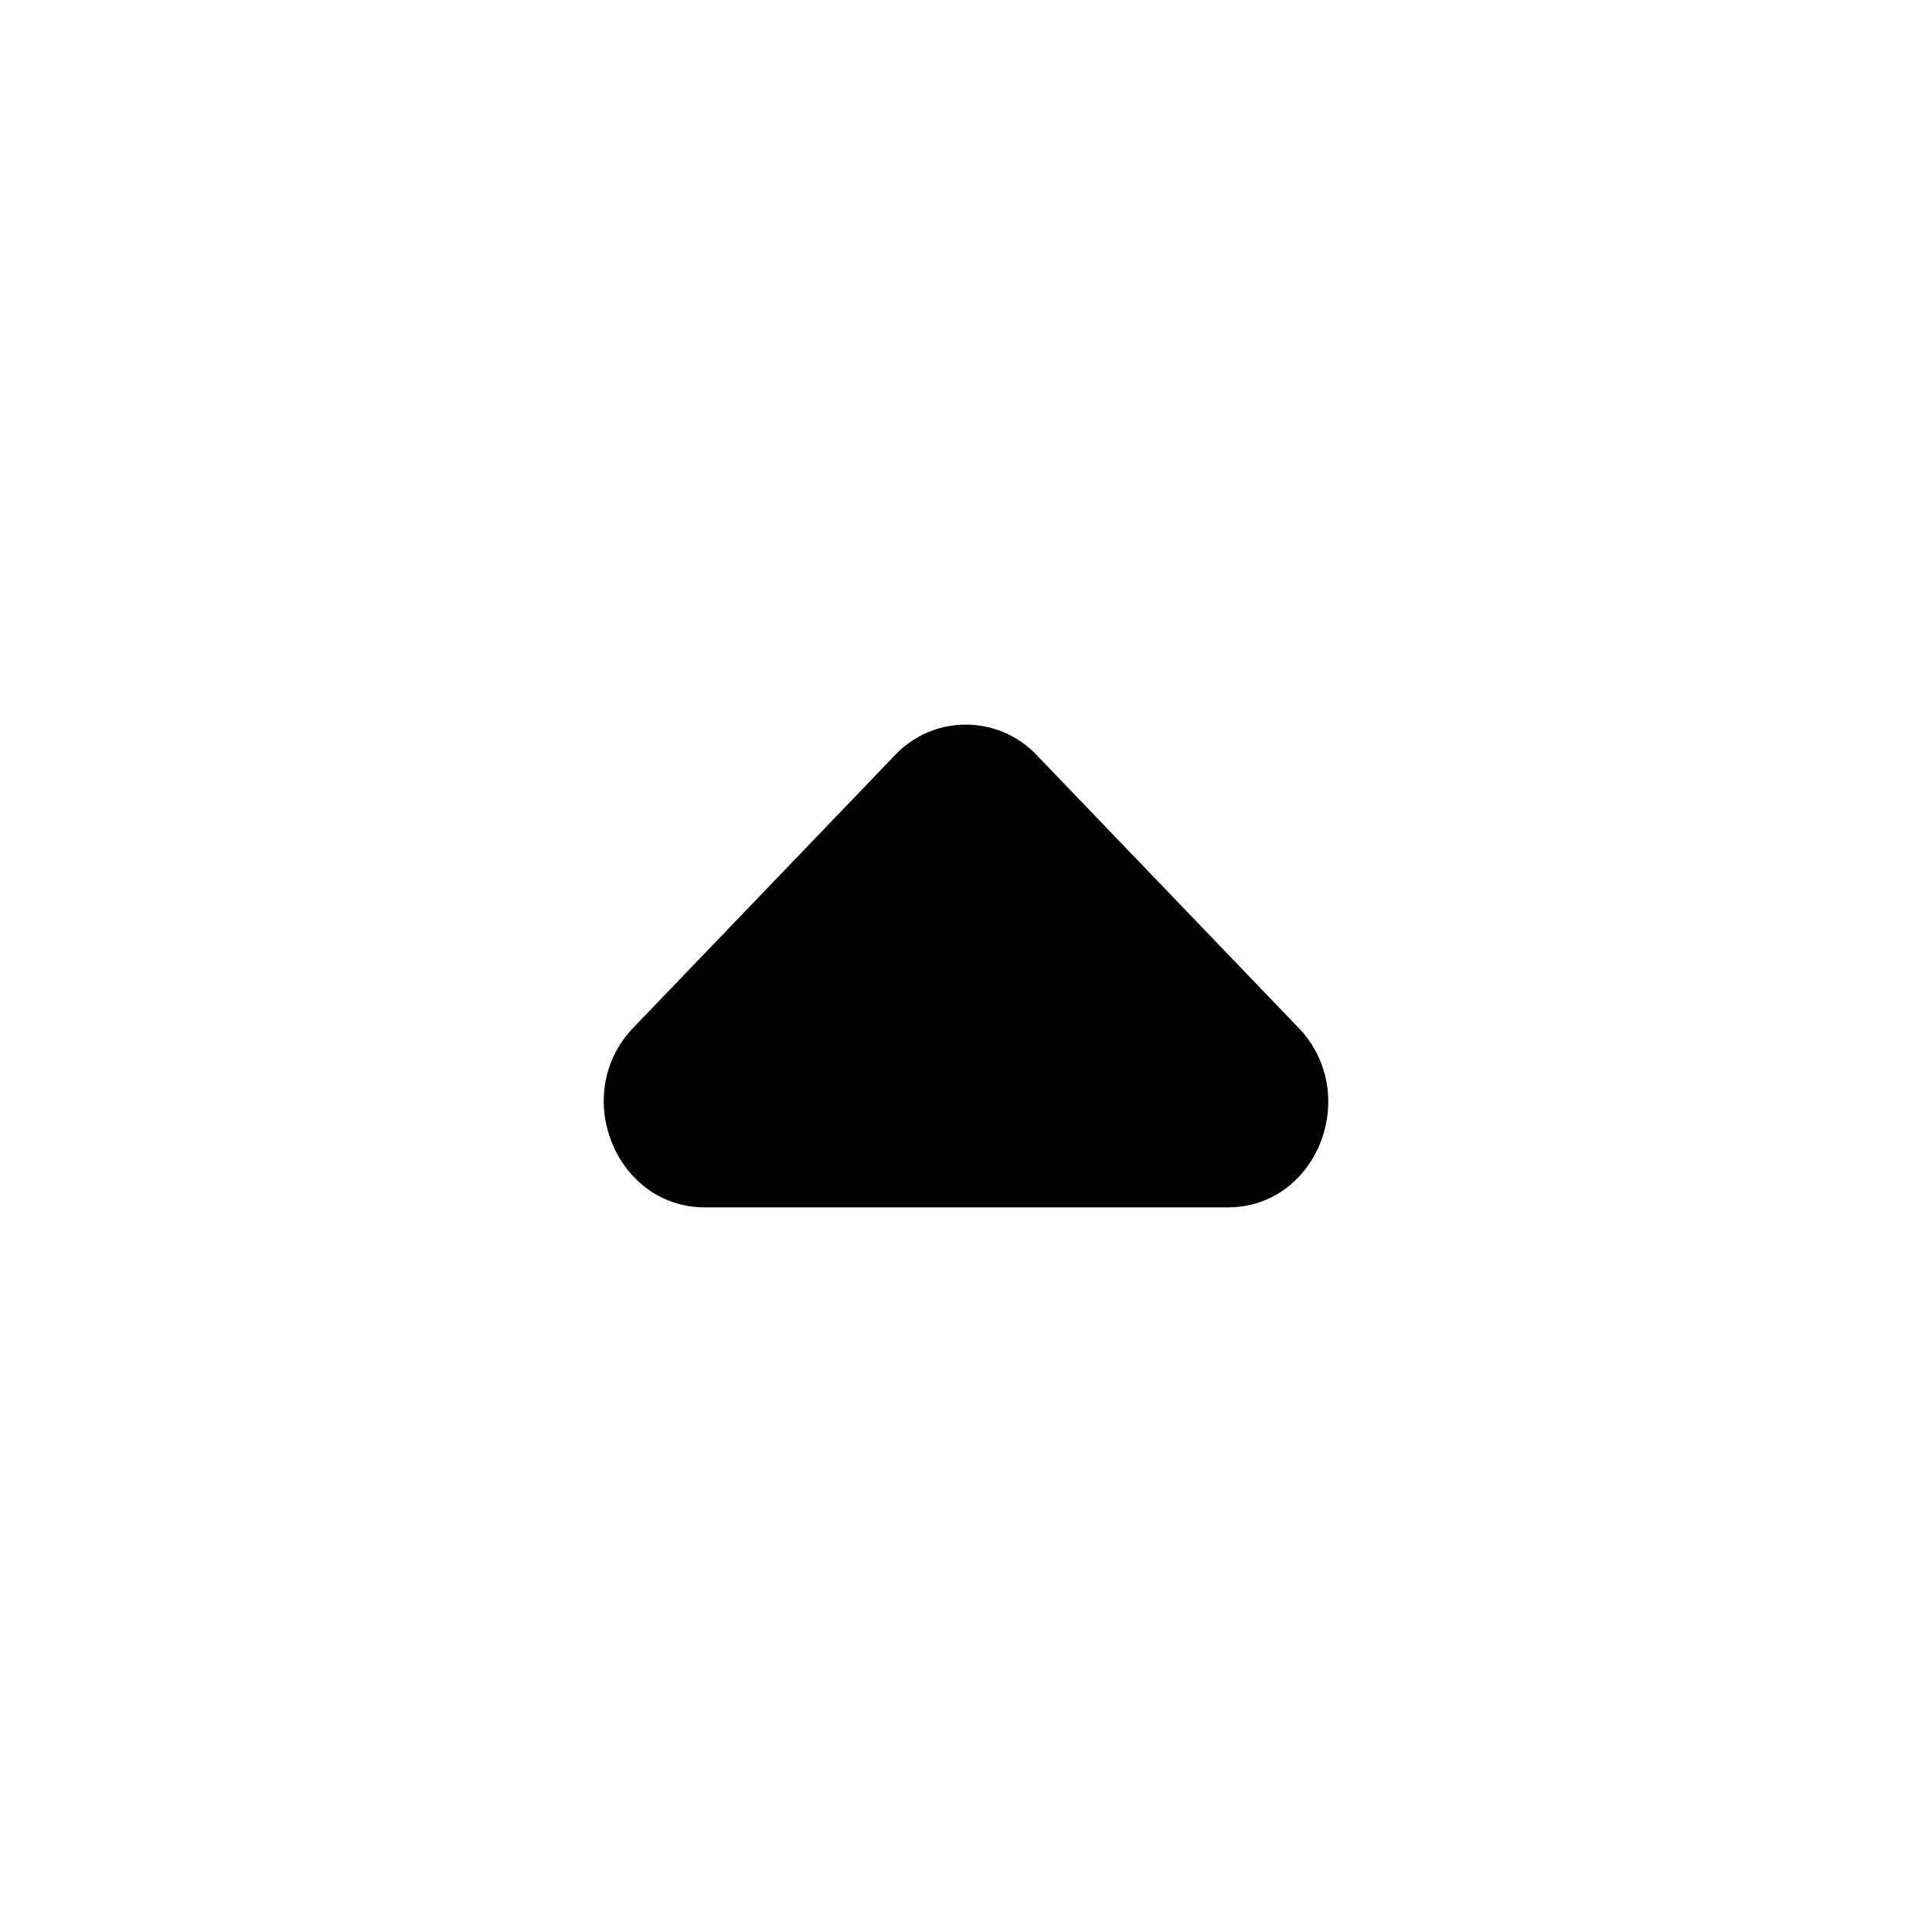 <svg viewBox="0 0 16 16" xmlns="http://www.w3.org/2000/svg"><path d="M10.752 8.51 8.588 6.256a.808.808 0 0 0-1.178 0L5.246 8.51c-.527.548-.15 1.489.593 1.489h4.328c.744 0 1.112-.94.585-1.49Z" fill="inherit"/></svg>
